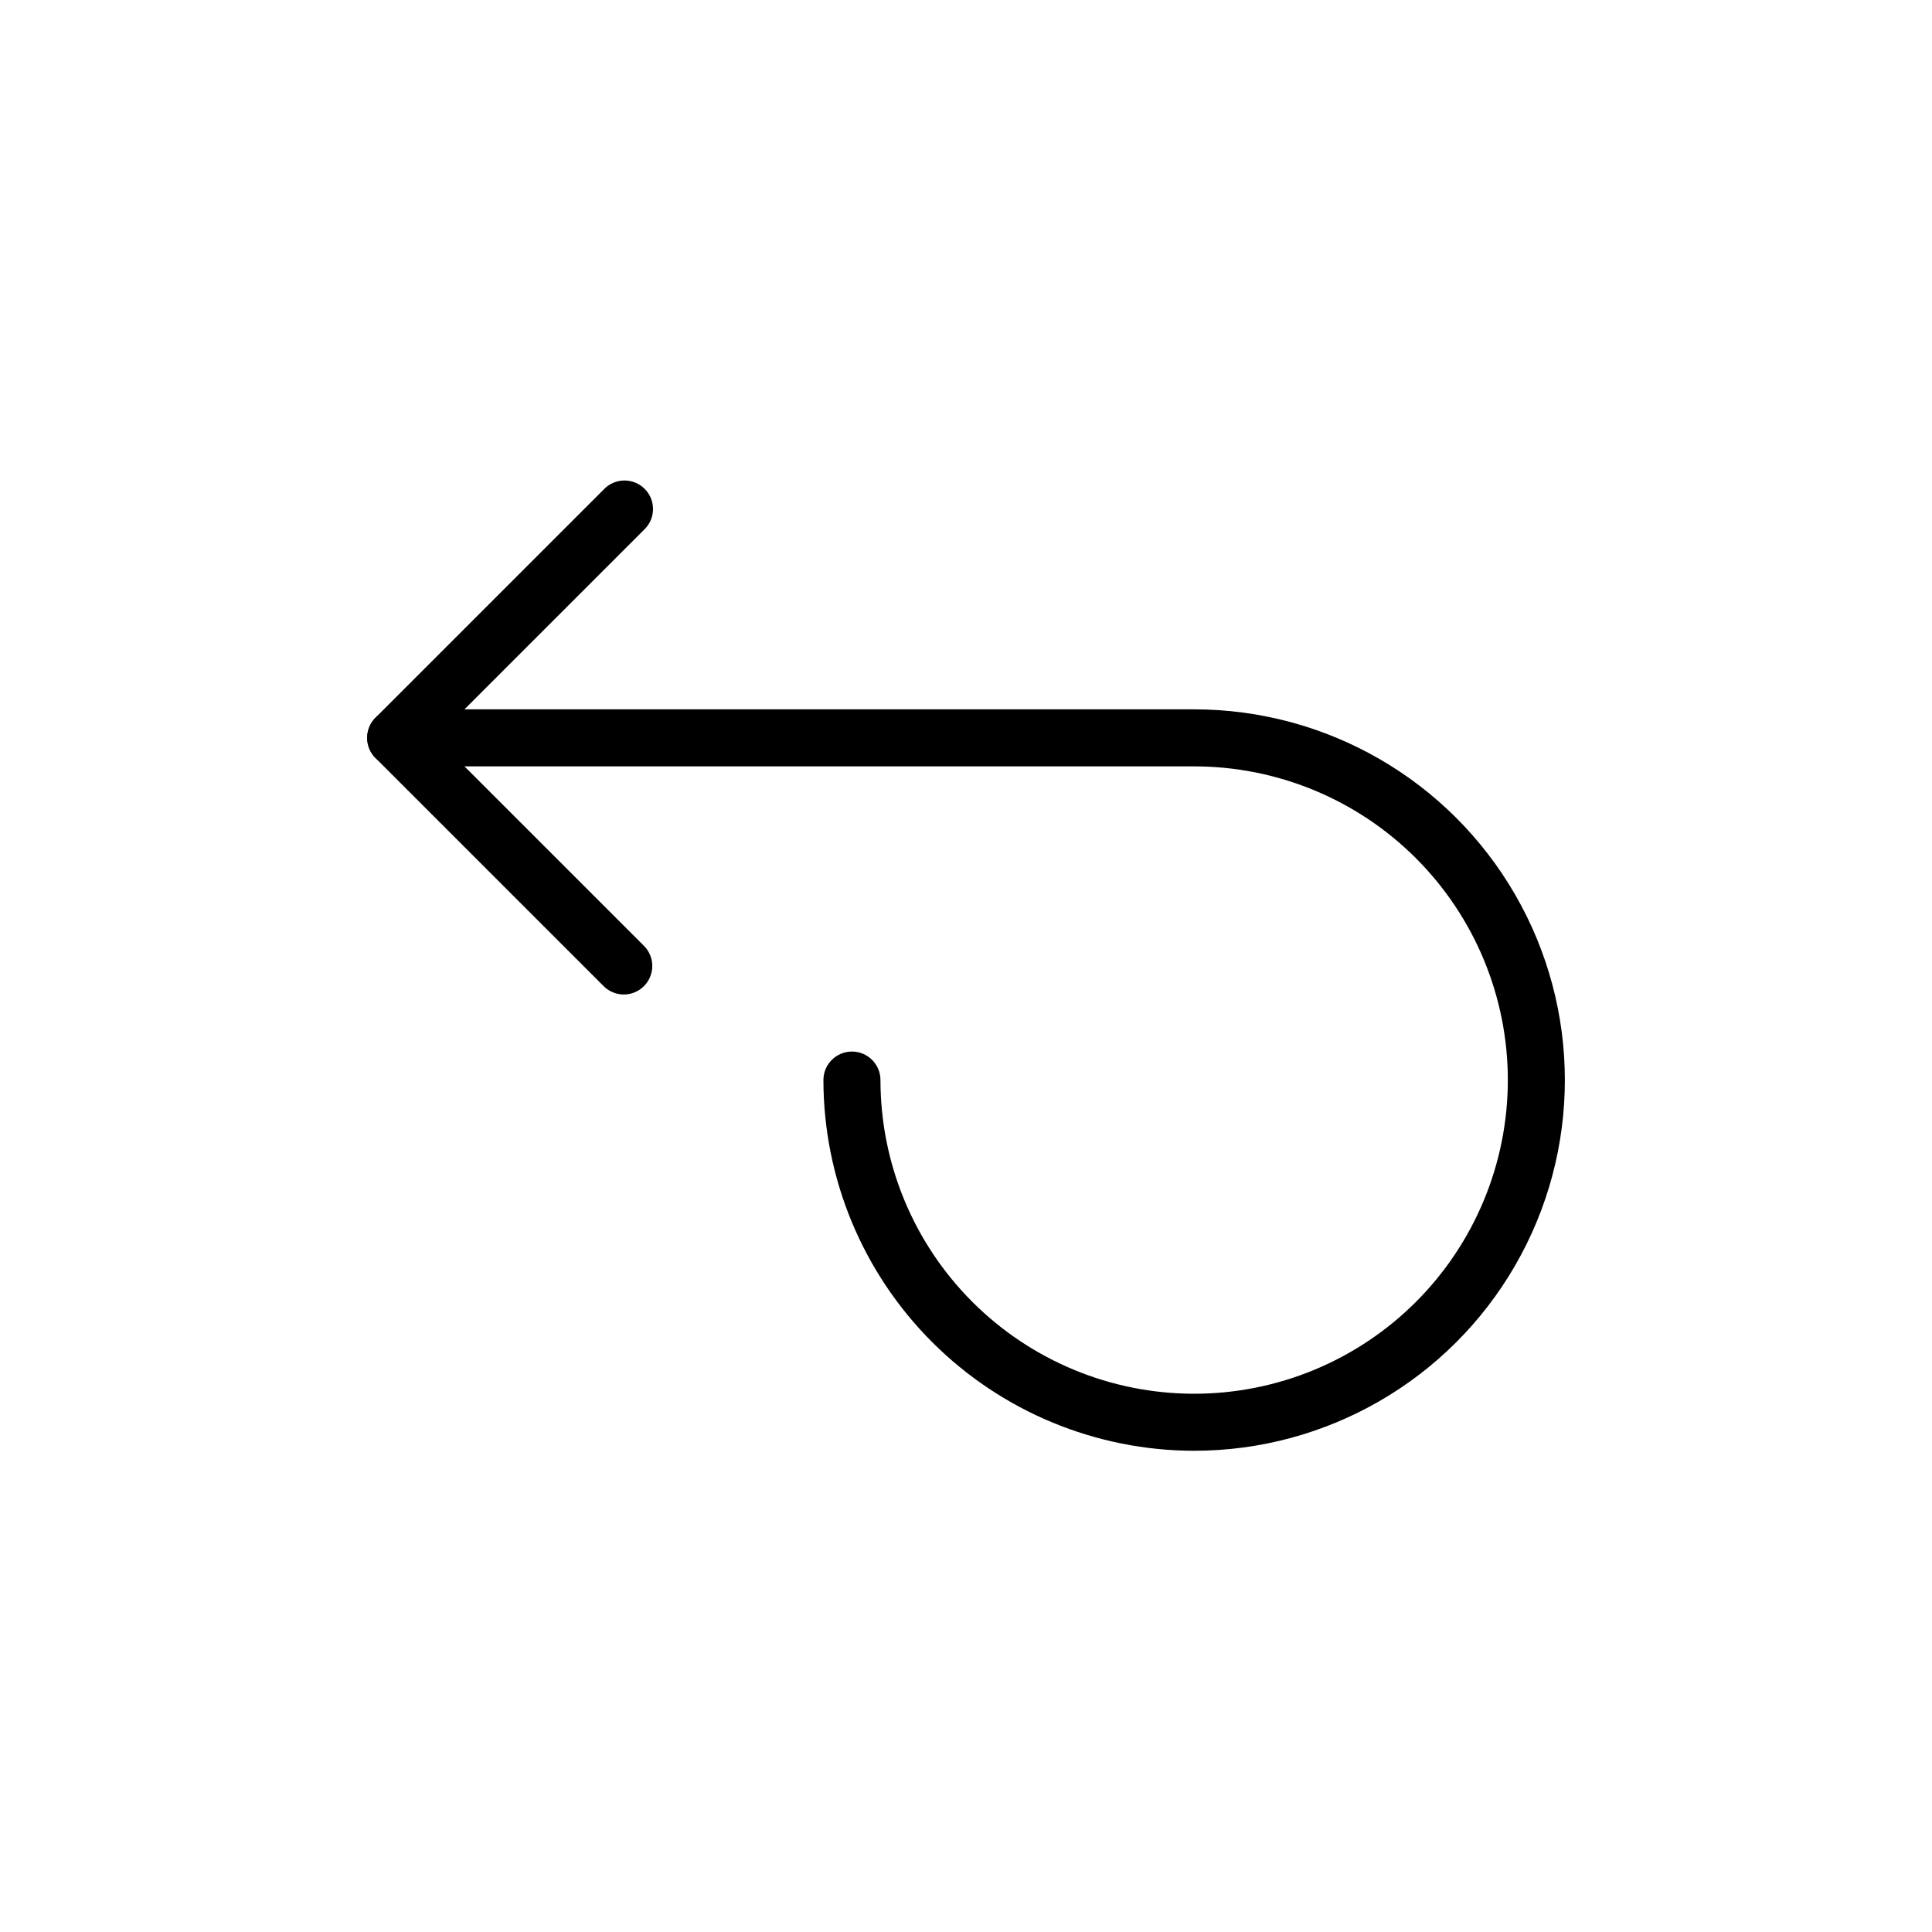 <?xml version="1.0" encoding="UTF-8"?>
<!-- The Best Svg Icon site in the world: iconSvg.co, Visit us! https://iconsvg.co -->
<svg fill="#000000" width="800px" height="800px" version="1.1" viewBox="144 144 512 512" xmlns="http://www.w3.org/2000/svg">
 <g>
  <path d="m309.31 407.55c-2.004 0-3.926-0.797-5.34-2.215l-60.457-60.457c-2.945-2.953-2.945-7.731 0-10.684l60.457-60.457c1.398-1.5 3.344-2.367 5.394-2.402 2.051-0.035 4.027 0.762 5.477 2.211 1.453 1.449 2.25 3.43 2.215 5.477-0.039 2.051-0.906 4-2.406 5.398l-55.117 55.117 55.117 55.113c2.16 2.164 2.805 5.41 1.637 8.234-1.168 2.82-3.922 4.664-6.977 4.664z"/>
  <path d="m460.46 528.47c-26.047-0.027-51.023-10.383-69.441-28.805-18.418-18.418-28.777-43.391-28.805-69.438 0-4.172 3.387-7.555 7.559-7.555 4.176 0 7.559 3.383 7.559 7.555 0 22.047 8.758 43.191 24.348 58.781 15.59 15.59 36.734 24.348 58.781 24.348s43.191-8.758 58.781-24.348c15.586-15.59 24.348-36.734 24.348-58.781 0-22.047-8.762-43.191-24.348-58.781-15.59-15.59-36.734-24.348-58.781-24.348h-211.6c-4.172 0-7.559-3.383-7.559-7.555 0-4.176 3.387-7.559 7.559-7.559h211.6c35.098 0 67.531 18.727 85.078 49.121 17.551 30.398 17.551 67.848 0 98.242-17.547 30.398-49.98 49.121-85.078 49.121z"/>
 </g>
</svg>